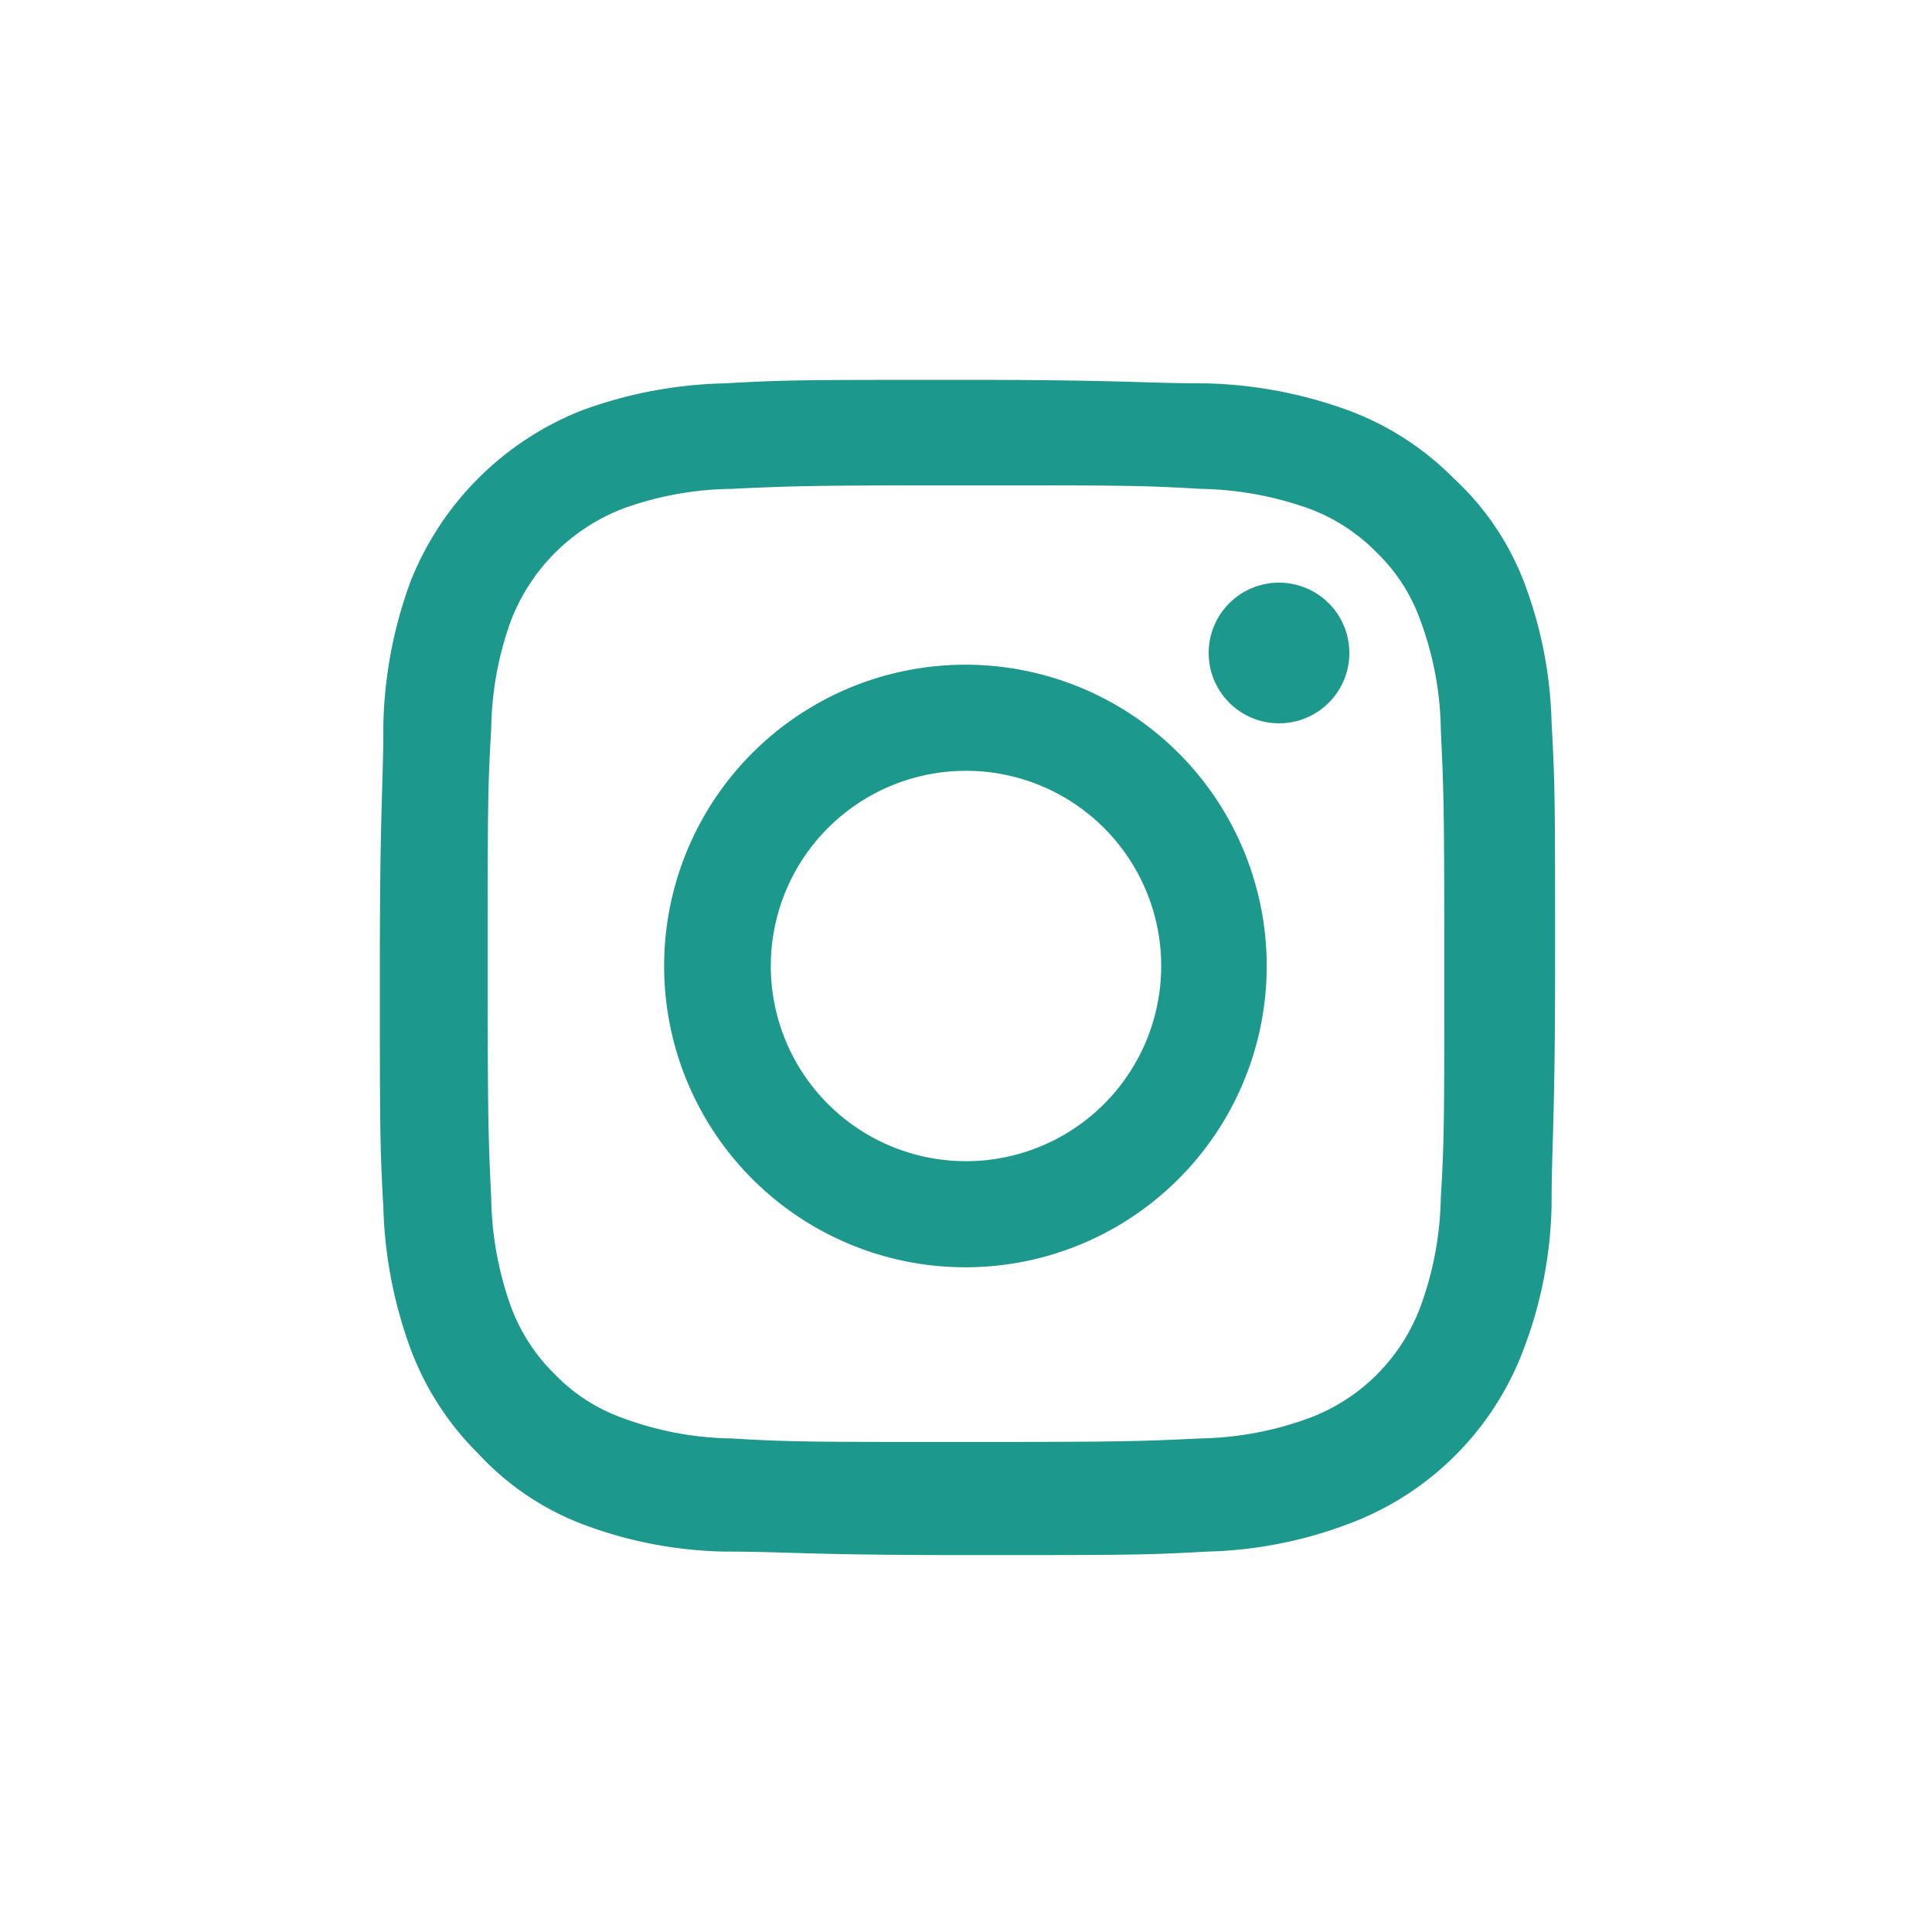<svg xmlns="http://www.w3.org/2000/svg" width="32.96" height="32.96"><defs><style>.b{fill:#1c998c}</style></defs><path fill="#fff" d="M0 0h32.96v32.96H0z"/><path class="b" d="M16.48 8.28c2.67 0 3 0 4 .06a5.73 5.73 0 011.86.34 3.14 3.14 0 011.15.75 3 3 0 01.74 1.15 5.54 5.54 0 01.35 1.86c.05 1.05.06 1.37.06 4s0 3-.06 4a5.66 5.66 0 01-.35 1.86 3.23 3.23 0 01-1.89 1.89 5.66 5.66 0 01-1.86.35c-1.05.05-1.37.06-4 .06s-3 0-4-.06a5.54 5.54 0 01-1.86-.35 3 3 0 01-1.15-.74 3.14 3.14 0 01-.75-1.15 5.73 5.73 0 01-.34-1.86c-.05-1.05-.06-1.37-.06-4s0-3 .06-4a5.61 5.61 0 01.34-1.86 3.33 3.33 0 011.9-1.9 5.61 5.61 0 011.86-.34c1.05-.05 1.37-.06 4-.06m0-1.8c-2.72 0-3.06 0-4.12.06A7.53 7.53 0 009.93 7 5.19 5.19 0 007 9.93a7.53 7.53 0 00-.46 2.43c0 1.06-.06 1.4-.06 4.12s0 3.06.06 4.12A7.59 7.59 0 007 23a4.94 4.94 0 001.16 1.8A4.7 4.7 0 009.93 26a7.24 7.24 0 002.43.47c1.06 0 1.4.06 4.12.06s3.06 0 4.12-.06A7.3 7.3 0 0023 26a5.08 5.08 0 003-3 7.3 7.3 0 00.47-2.43c0-1.06.06-1.41.06-4.12s0-3.06-.06-4.12a7.24 7.24 0 00-.47-2.4 4.7 4.7 0 00-1.2-1.77A4.94 4.94 0 0023 7a7.59 7.59 0 00-2.43-.46c-1.06 0-1.41-.06-4.12-.06z"/><path class="b" d="M16.48 11.34a5.14 5.14 0 105.13 5.14 5.14 5.14 0 00-5.13-5.14zm0 8.47a3.33 3.33 0 113.33-3.33 3.33 3.33 0 01-3.33 3.33z"/><circle class="b" cx="21.82" cy="11.14" r="1.2"/></svg>
